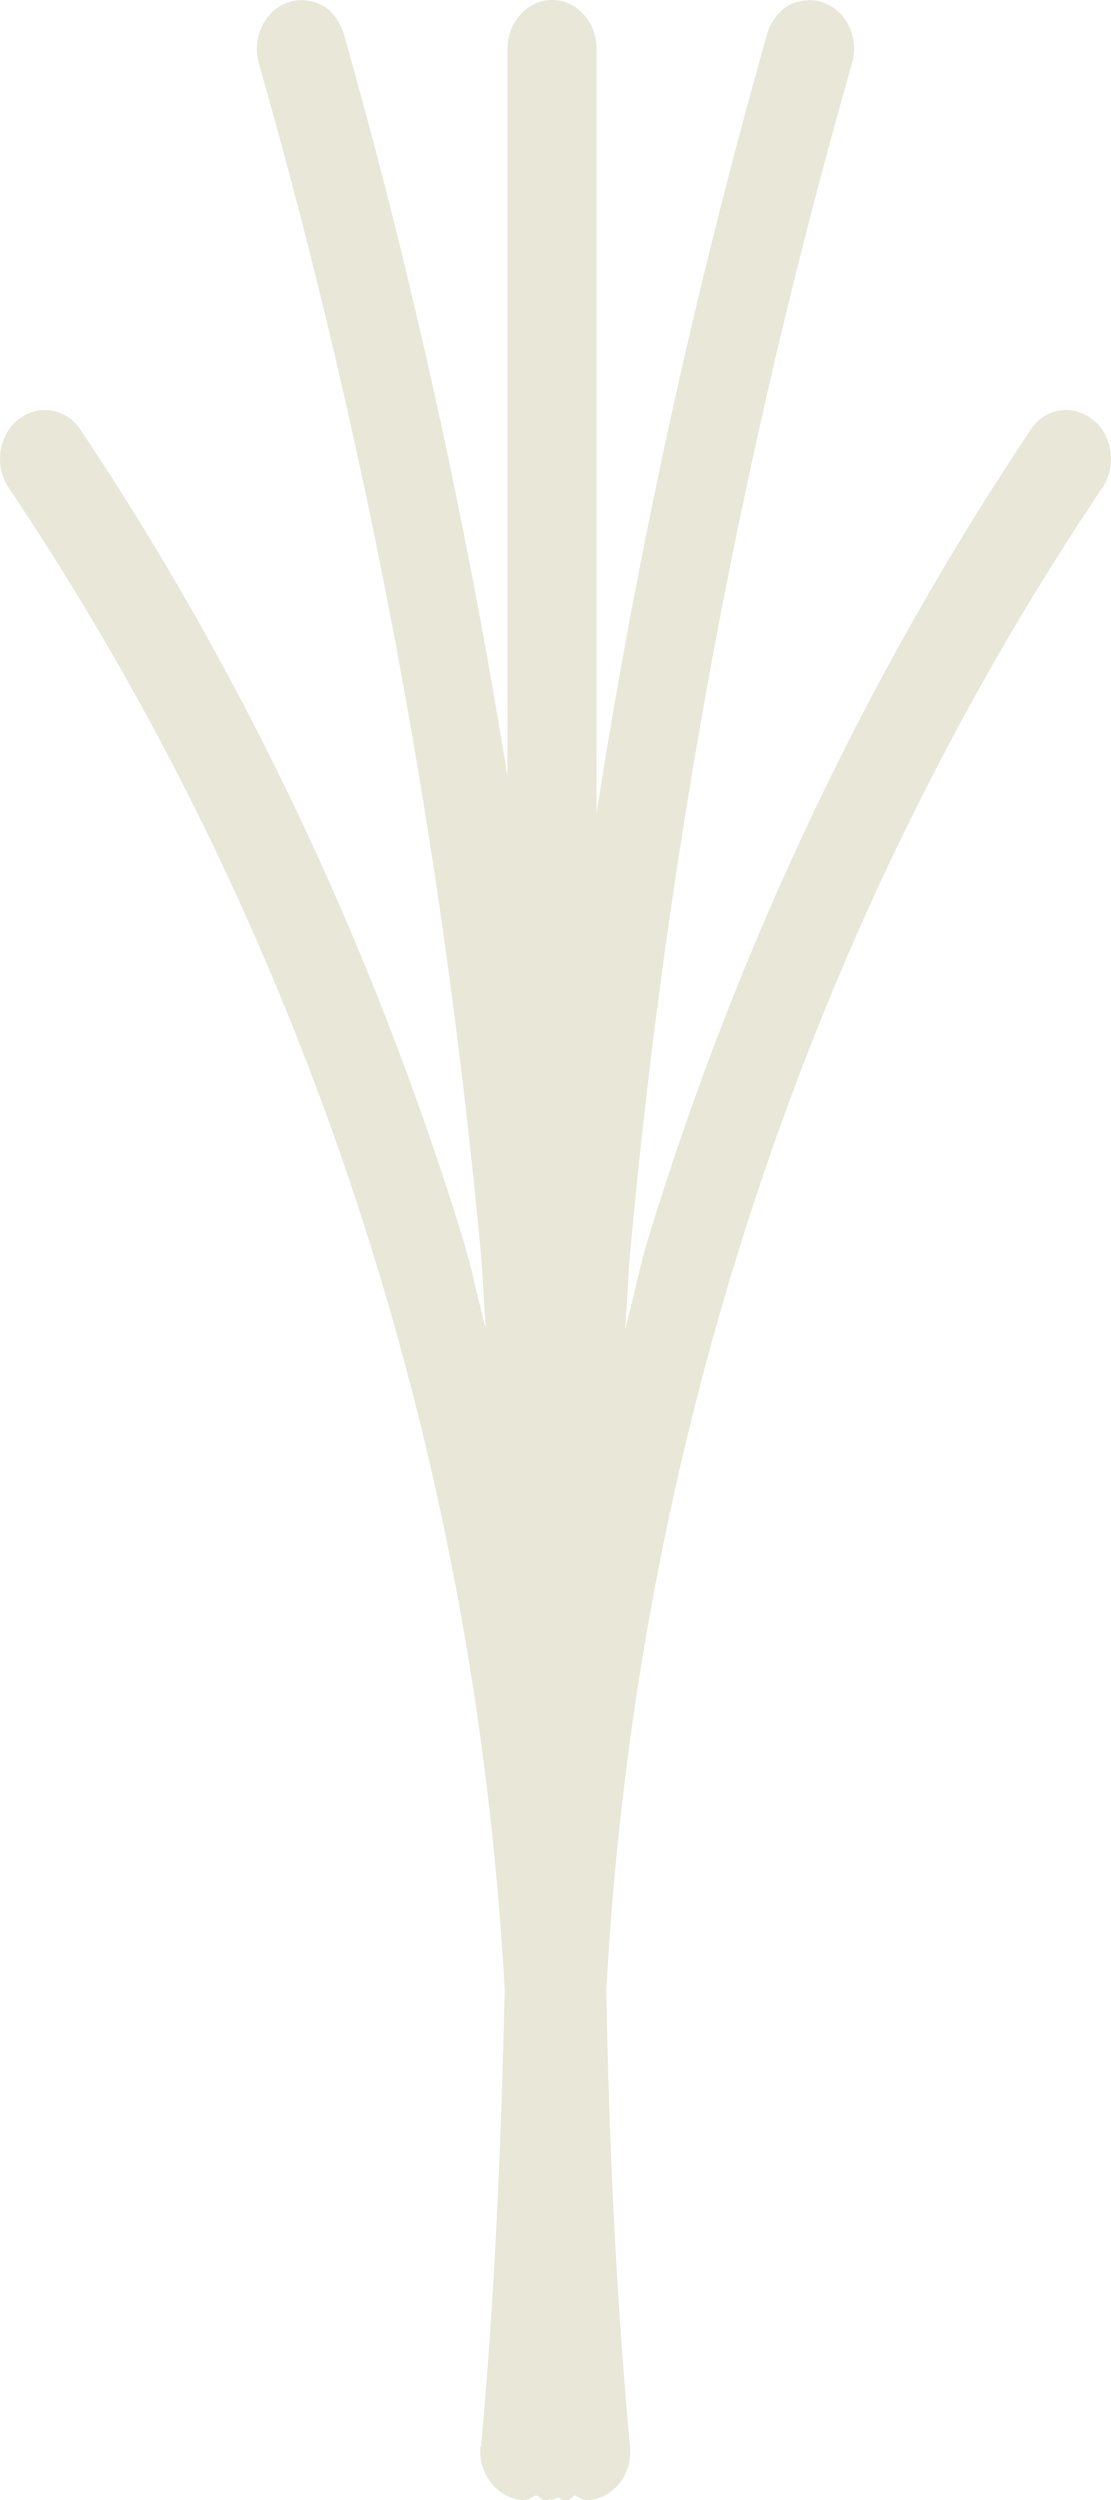 <?xml version="1.0" encoding="UTF-8"?>
<svg width="32px" height="72px" viewBox="0 0 32 72" version="1.1" xmlns="http://www.w3.org/2000/svg" xmlns:xlink="http://www.w3.org/1999/xlink">
    <title>Vector</title>
    <g id="Page-1" stroke="none" stroke-width="1" fill="none" fill-rule="evenodd">
        <g id="DS-Desk-HOME-WIDE-v2-alt" transform="translate(-656, -6226)" fill="#E9E7D8" fill-rule="nonzero">
            <g id="Group-147" transform="translate(112, 6050)">
                <path d="M573.69,188.37 C568.959,195.445 565.251,203.266 562.706,211.55 C562.425,212.451 562.245,213.395 562.004,214.296 C562.064,213.571 562.084,212.846 562.144,212.121 L562.144,212.143 C563.207,200.498 565.352,189.007 568.539,177.824 C568.639,177.472 568.619,177.099 568.458,176.769 C568.298,176.418 568.017,176.176 567.697,176.066 C567.376,175.956 567.015,176 566.715,176.154 C566.414,176.33 566.193,176.637 566.093,176.989 C564.009,184.349 562.365,191.841 561.182,199.422 L561.182,177.406 C561.182,176.637 560.621,176 559.899,176 C559.198,176 558.617,176.637 558.617,177.406 L558.617,198.367 C557.454,191.138 555.891,183.998 553.906,176.989 C553.806,176.637 553.585,176.33 553.285,176.154 C552.984,176 552.623,175.956 552.303,176.066 C551.982,176.176 551.701,176.418 551.541,176.769 C551.381,177.099 551.36,177.472 551.461,177.846 C554.648,189.007 556.773,200.498 557.855,212.143 C557.915,212.846 557.935,213.571 557.995,214.274 C557.755,213.374 557.574,212.451 557.294,211.55 C554.728,203.266 551.04,195.445 546.329,188.392 C545.908,187.755 545.107,187.623 544.525,188.084 C543.964,188.524 543.824,189.403 544.245,190.04 C552.723,202.652 557.675,217.68 558.537,233.301 C558.437,237.696 558.256,242.09 557.855,246.462 L557.835,246.462 C557.775,247.231 558.296,247.912 558.998,248 L559.118,248 C559.238,248 559.318,247.912 559.439,247.868 C559.519,247.89 559.579,247.978 559.659,248 L559.78,248 C559.8,248 559.82,247.978 559.84,247.978 C559.86,247.978 559.88,248 559.9,248 C559.96,248 560,247.934 560.06,247.934 C560.12,247.934 560.16,248 560.22,248 L560.341,248 C560.421,248 560.481,247.912 560.561,247.868 C560.661,247.912 560.762,248 560.882,248 L561.002,248 C561.704,247.912 562.225,247.231 562.145,246.462 C561.744,242.112 561.543,237.717 561.463,233.323 C562.305,217.68 567.276,202.652 575.755,190.04 C576.176,189.403 576.036,188.524 575.475,188.084 L575.474,188.084 C574.893,187.623 574.091,187.755 573.69,188.37 Z" id="Vector"></path>
            </g>
        </g>
    </g>
</svg>